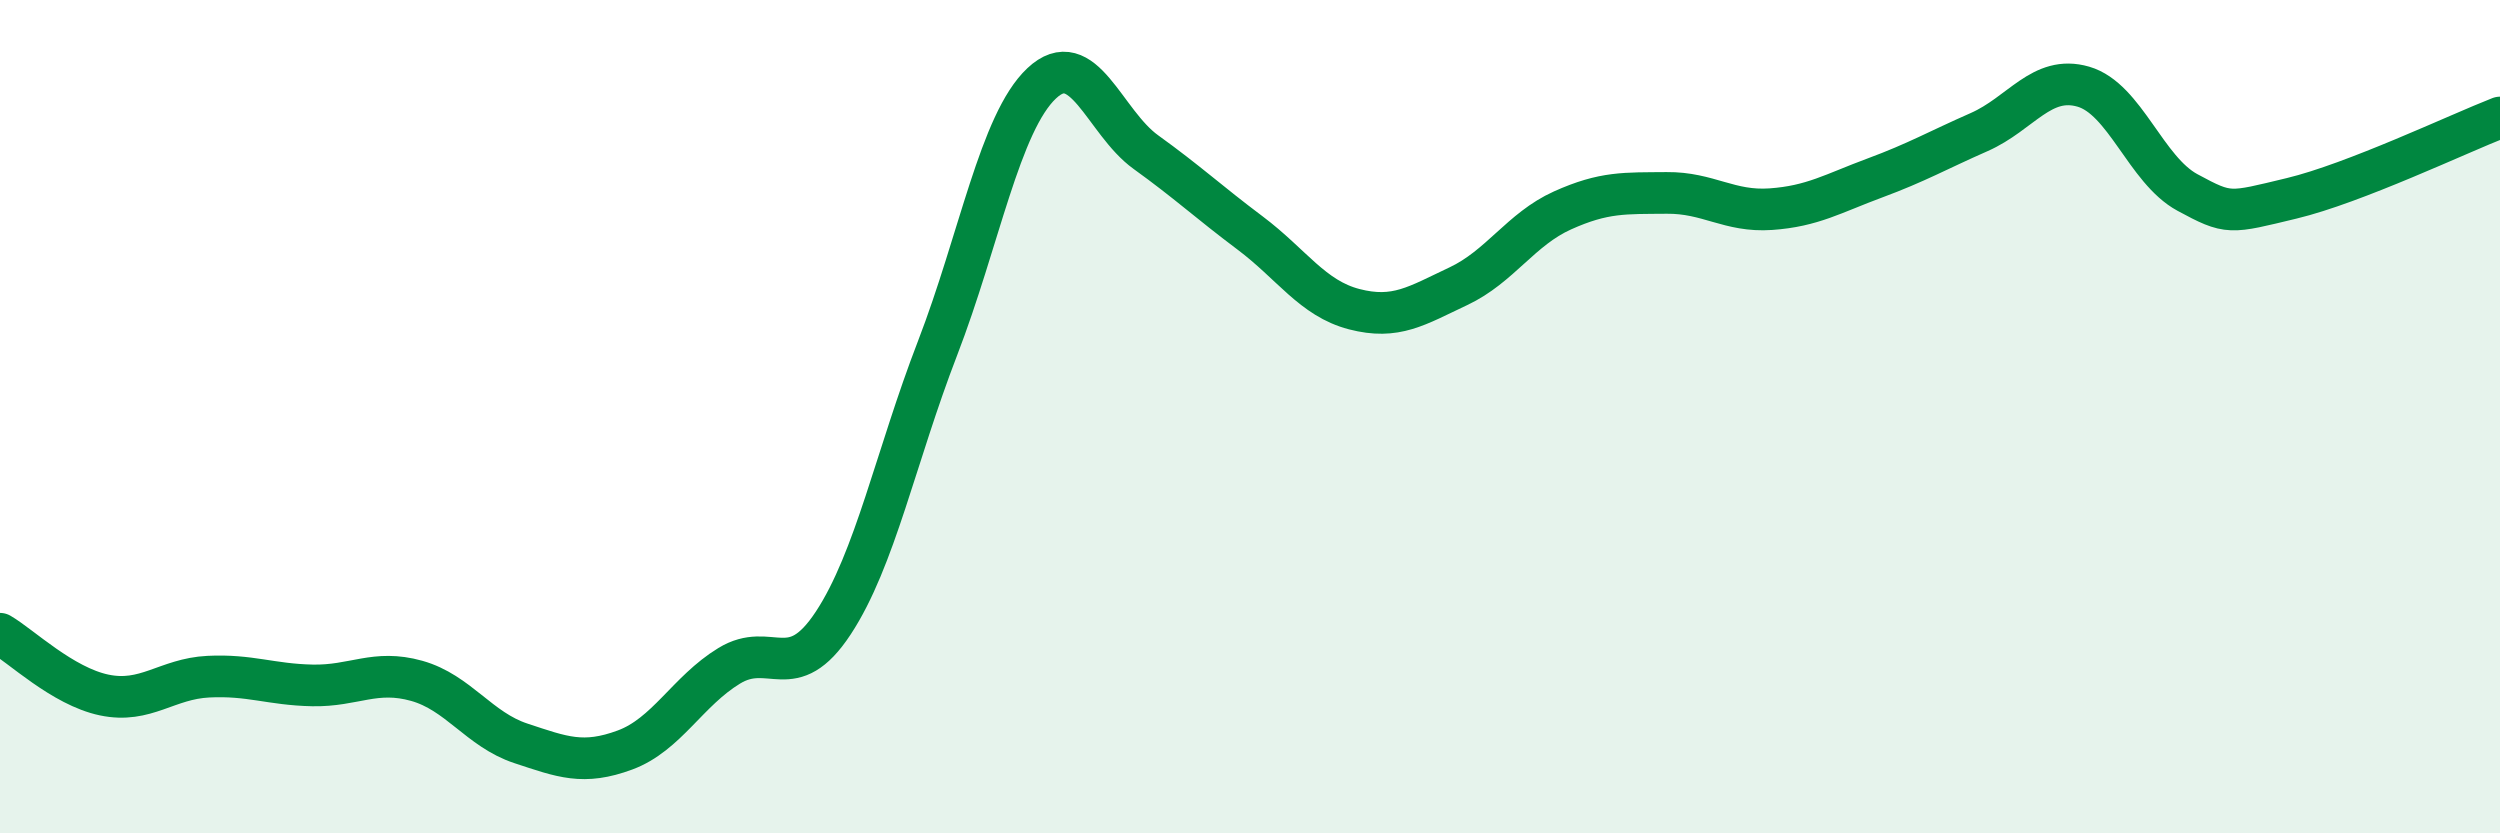 
    <svg width="60" height="20" viewBox="0 0 60 20" xmlns="http://www.w3.org/2000/svg">
      <path
        d="M 0,15.21 C 0.5,15.5 1.5,16.47 2.5,16.68 C 3.5,16.89 4,16.29 5,16.24 C 6,16.19 6.5,16.43 7.5,16.45 C 8.5,16.47 9,16.06 10,16.34 C 11,16.62 11.5,17.51 12.5,17.84 C 13.5,18.17 14,18.37 15,18 C 16,17.63 16.5,16.59 17.5,15.98 C 18.5,15.37 19,16.47 20,14.95 C 21,13.43 21.5,10.95 22.5,8.36 C 23.5,5.77 24,2.94 25,2 C 26,1.06 26.5,2.93 27.5,3.65 C 28.5,4.37 29,4.84 30,5.59 C 31,6.34 31.5,7.16 32.5,7.42 C 33.5,7.68 34,7.34 35,6.87 C 36,6.4 36.5,5.5 37.5,5.05 C 38.5,4.6 39,4.64 40,4.63 C 41,4.62 41.5,5.09 42.5,5.02 C 43.5,4.95 44,4.64 45,4.27 C 46,3.9 46.5,3.61 47.5,3.17 C 48.5,2.73 49,1.79 50,2.08 C 51,2.37 51.5,4.08 52.5,4.62 C 53.5,5.16 53.5,5.12 55,4.76 C 56.5,4.4 59,3.21 60,2.82L60 20L0 20Z"
        fill="#008740"
        opacity="0.1"
        stroke-linecap="round"
        stroke-linejoin="round"
      />
      <path
        d="M 0,15.21 C 0.5,15.5 1.5,16.47 2.5,16.68 C 3.5,16.89 4,16.29 5,16.24 C 6,16.19 6.5,16.43 7.5,16.45 C 8.5,16.47 9,16.06 10,16.34 C 11,16.62 11.5,17.51 12.5,17.84 C 13.5,18.17 14,18.37 15,18 C 16,17.63 16.5,16.59 17.5,15.98 C 18.5,15.37 19,16.47 20,14.95 C 21,13.43 21.5,10.95 22.5,8.36 C 23.5,5.77 24,2.94 25,2 C 26,1.06 26.5,2.93 27.5,3.65 C 28.5,4.37 29,4.84 30,5.59 C 31,6.34 31.5,7.16 32.5,7.42 C 33.5,7.68 34,7.34 35,6.87 C 36,6.4 36.5,5.5 37.5,5.05 C 38.5,4.6 39,4.64 40,4.63 C 41,4.62 41.5,5.09 42.5,5.02 C 43.5,4.95 44,4.64 45,4.27 C 46,3.9 46.5,3.61 47.5,3.17 C 48.5,2.73 49,1.79 50,2.08 C 51,2.37 51.5,4.08 52.5,4.62 C 53.5,5.16 53.5,5.12 55,4.76 C 56.5,4.4 59,3.21 60,2.82"
        stroke="#008740"
        stroke-width="1"
        fill="none"
        stroke-linecap="round"
        stroke-linejoin="round"
      />
    </svg>
  